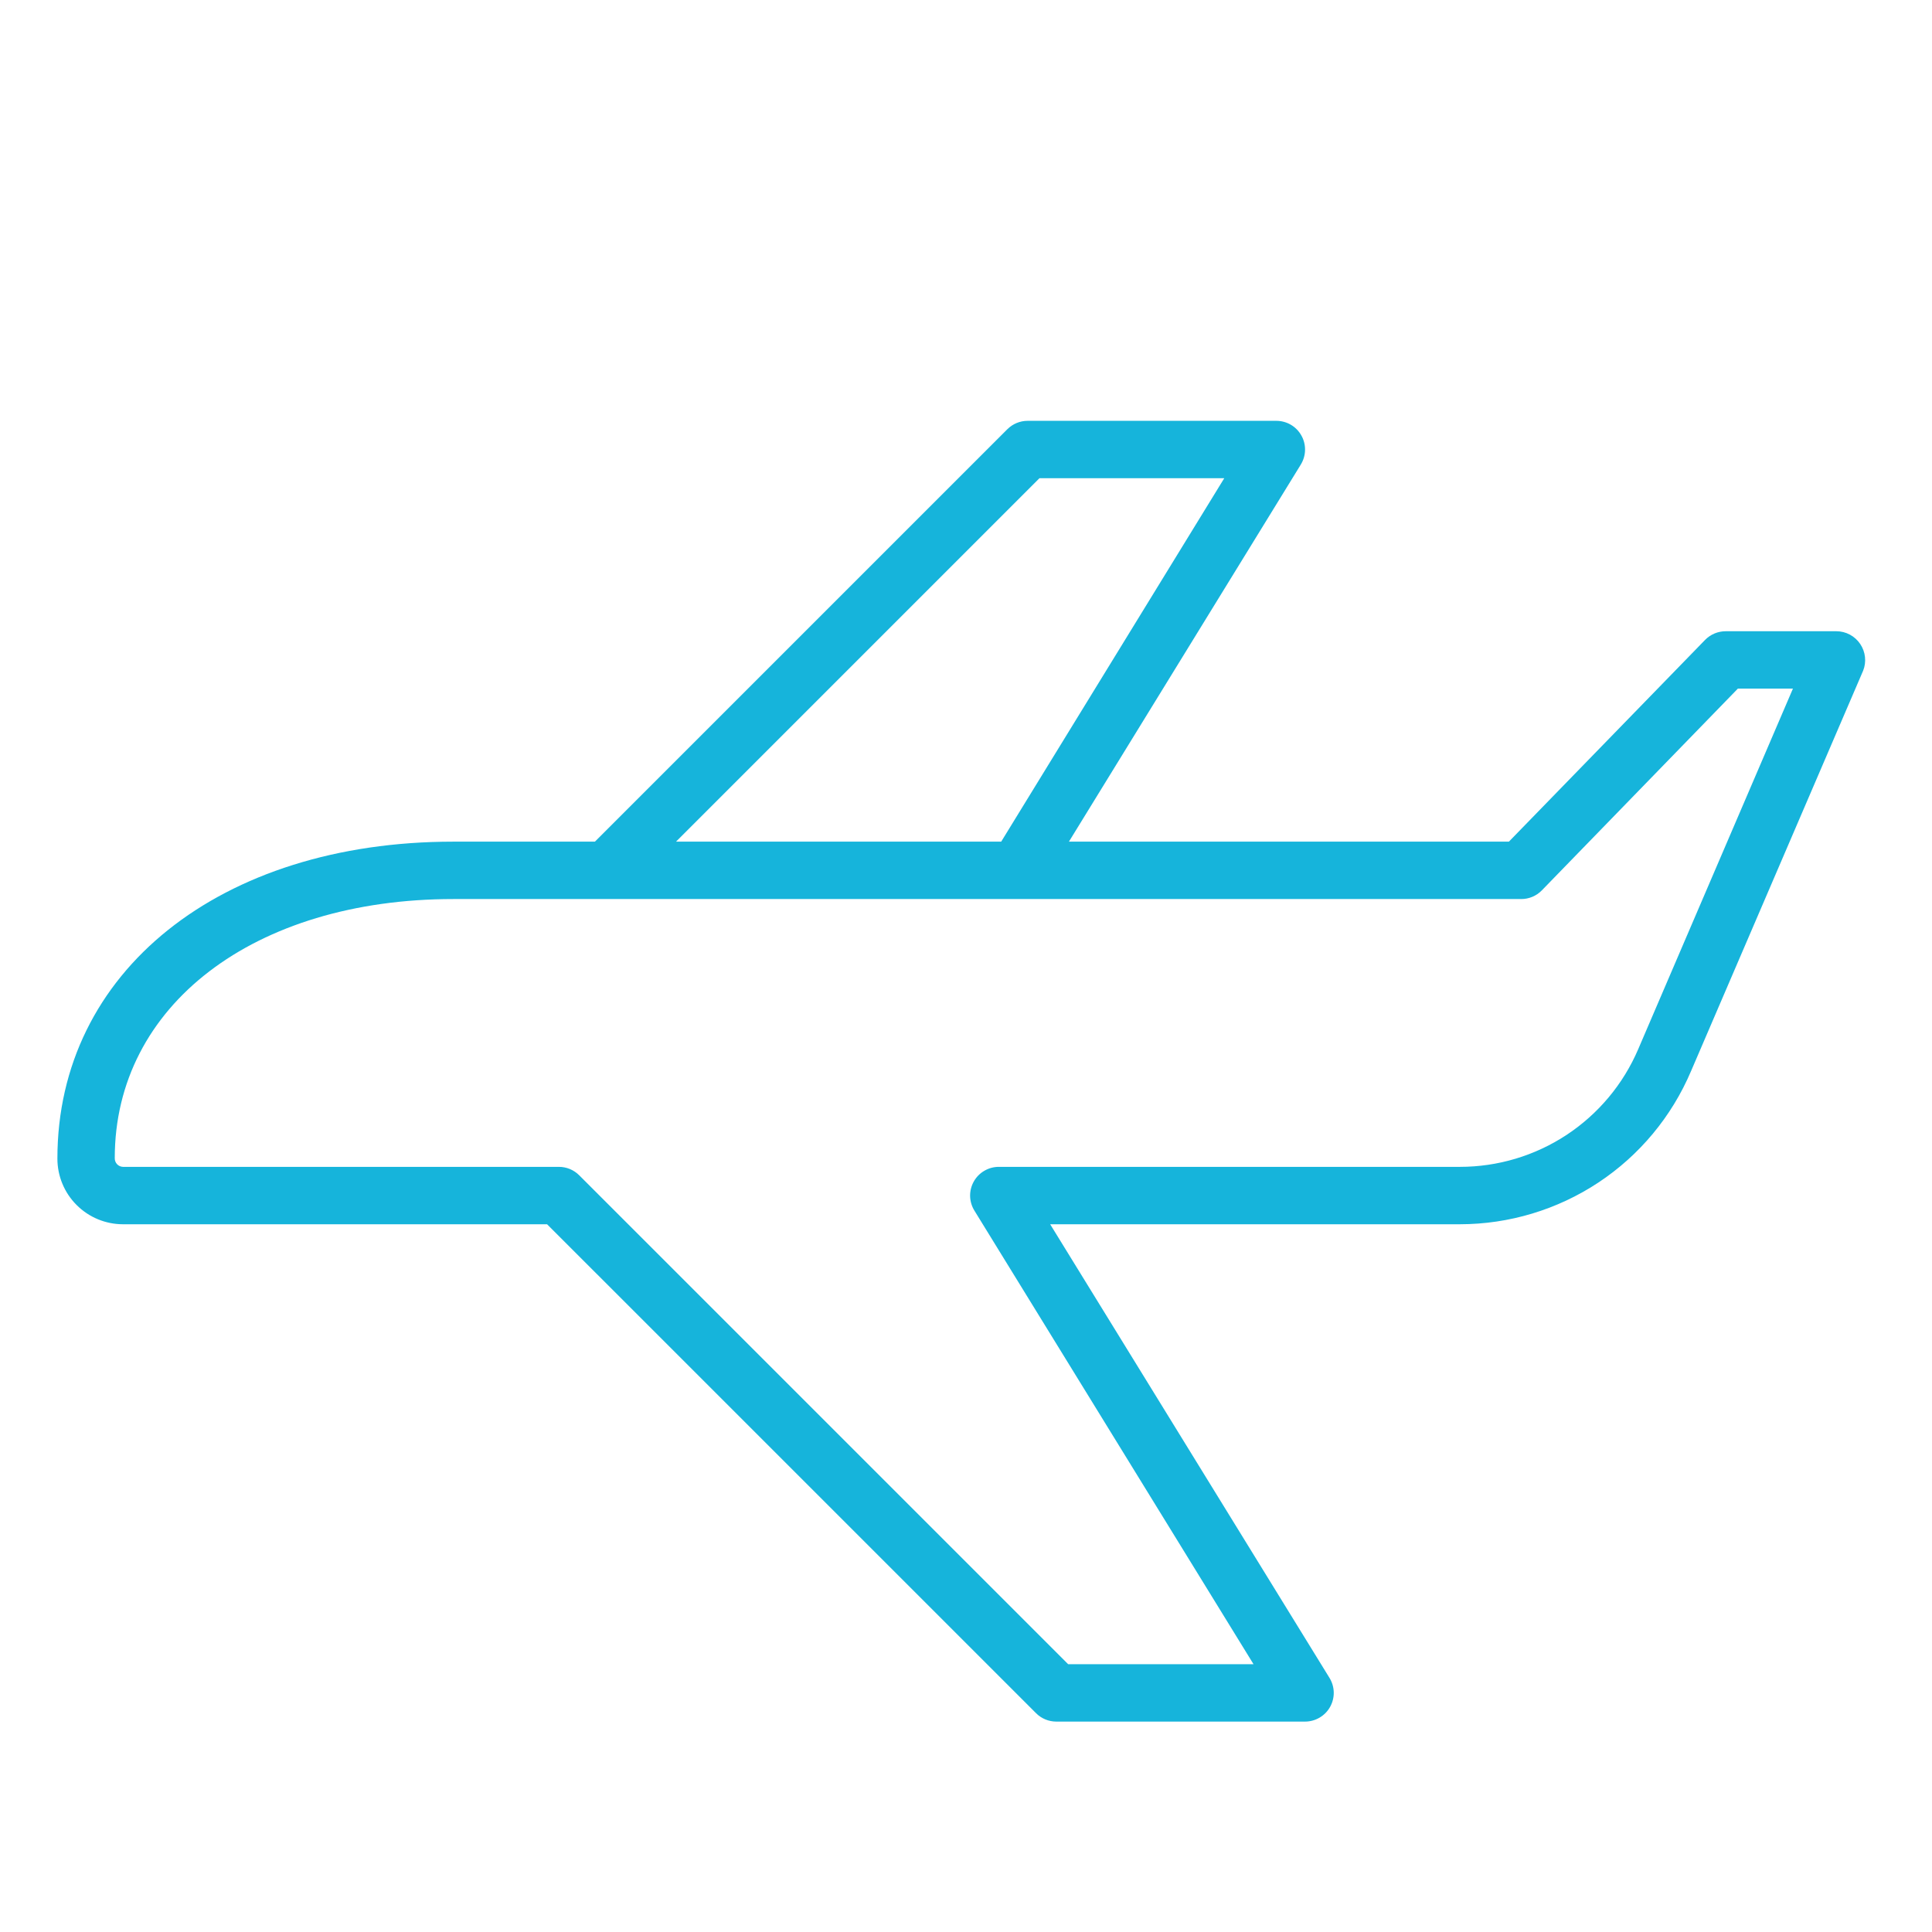 <?xml version="1.0" encoding="UTF-8"?> <svg xmlns="http://www.w3.org/2000/svg" width="55" height="55" viewBox="0 0 55 55" fill="none"> <path d="M52.958 18.335C52.883 18.223 52.782 18.131 52.663 18.067C52.545 18.004 52.412 17.97 52.277 17.97H49.13C49.02 17.97 48.912 17.991 48.811 18.033C48.71 18.075 48.618 18.137 48.542 18.215L42.955 23.96H30.43L37.03 13.227C37.106 13.103 37.149 12.961 37.152 12.815C37.155 12.67 37.12 12.526 37.048 12.399C36.977 12.271 36.873 12.165 36.748 12.092C36.622 12.018 36.478 11.98 36.333 11.98H29.253C29.037 11.98 28.829 12.067 28.676 12.22L16.936 23.96H12.906C6.268 23.96 1.634 27.663 1.634 32.984C1.634 33.479 1.83 33.954 2.181 34.304C2.531 34.655 3.006 34.852 3.501 34.852H15.574L29.493 48.77C29.646 48.924 29.854 49.01 30.07 49.01H37.15C37.295 49.01 37.438 48.972 37.564 48.898C37.69 48.825 37.794 48.719 37.865 48.592C37.936 48.464 37.972 48.321 37.969 48.175C37.965 48.029 37.923 47.887 37.846 47.763L29.896 34.852H41.56C42.963 34.851 44.335 34.437 45.505 33.663C46.675 32.888 47.59 31.787 48.139 30.495L53.04 19.092C53.089 18.969 53.107 18.835 53.092 18.703C53.078 18.572 53.032 18.445 52.958 18.335ZM29.591 13.614H34.852L28.502 23.96H19.245L29.591 13.614ZM46.636 29.869C46.211 30.863 45.503 31.71 44.601 32.306C43.699 32.901 42.642 33.218 41.56 33.218H28.437C28.291 33.217 28.148 33.256 28.022 33.33C27.896 33.403 27.792 33.509 27.721 33.636C27.65 33.763 27.614 33.907 27.617 34.053C27.621 34.199 27.663 34.341 27.74 34.465L35.685 47.376H30.408L16.489 33.458C16.336 33.304 16.128 33.218 15.912 33.218H3.501C3.47 33.217 3.438 33.21 3.409 33.197C3.38 33.184 3.353 33.165 3.332 33.142C3.31 33.119 3.293 33.091 3.282 33.061C3.271 33.031 3.266 32.999 3.267 32.967C3.267 28.627 7.232 25.594 12.906 25.594H43.303C43.412 25.595 43.521 25.573 43.622 25.531C43.723 25.489 43.815 25.427 43.891 25.349L49.473 19.604H51.041L46.636 29.869Z" fill="#16B4DB"></path> </svg> 